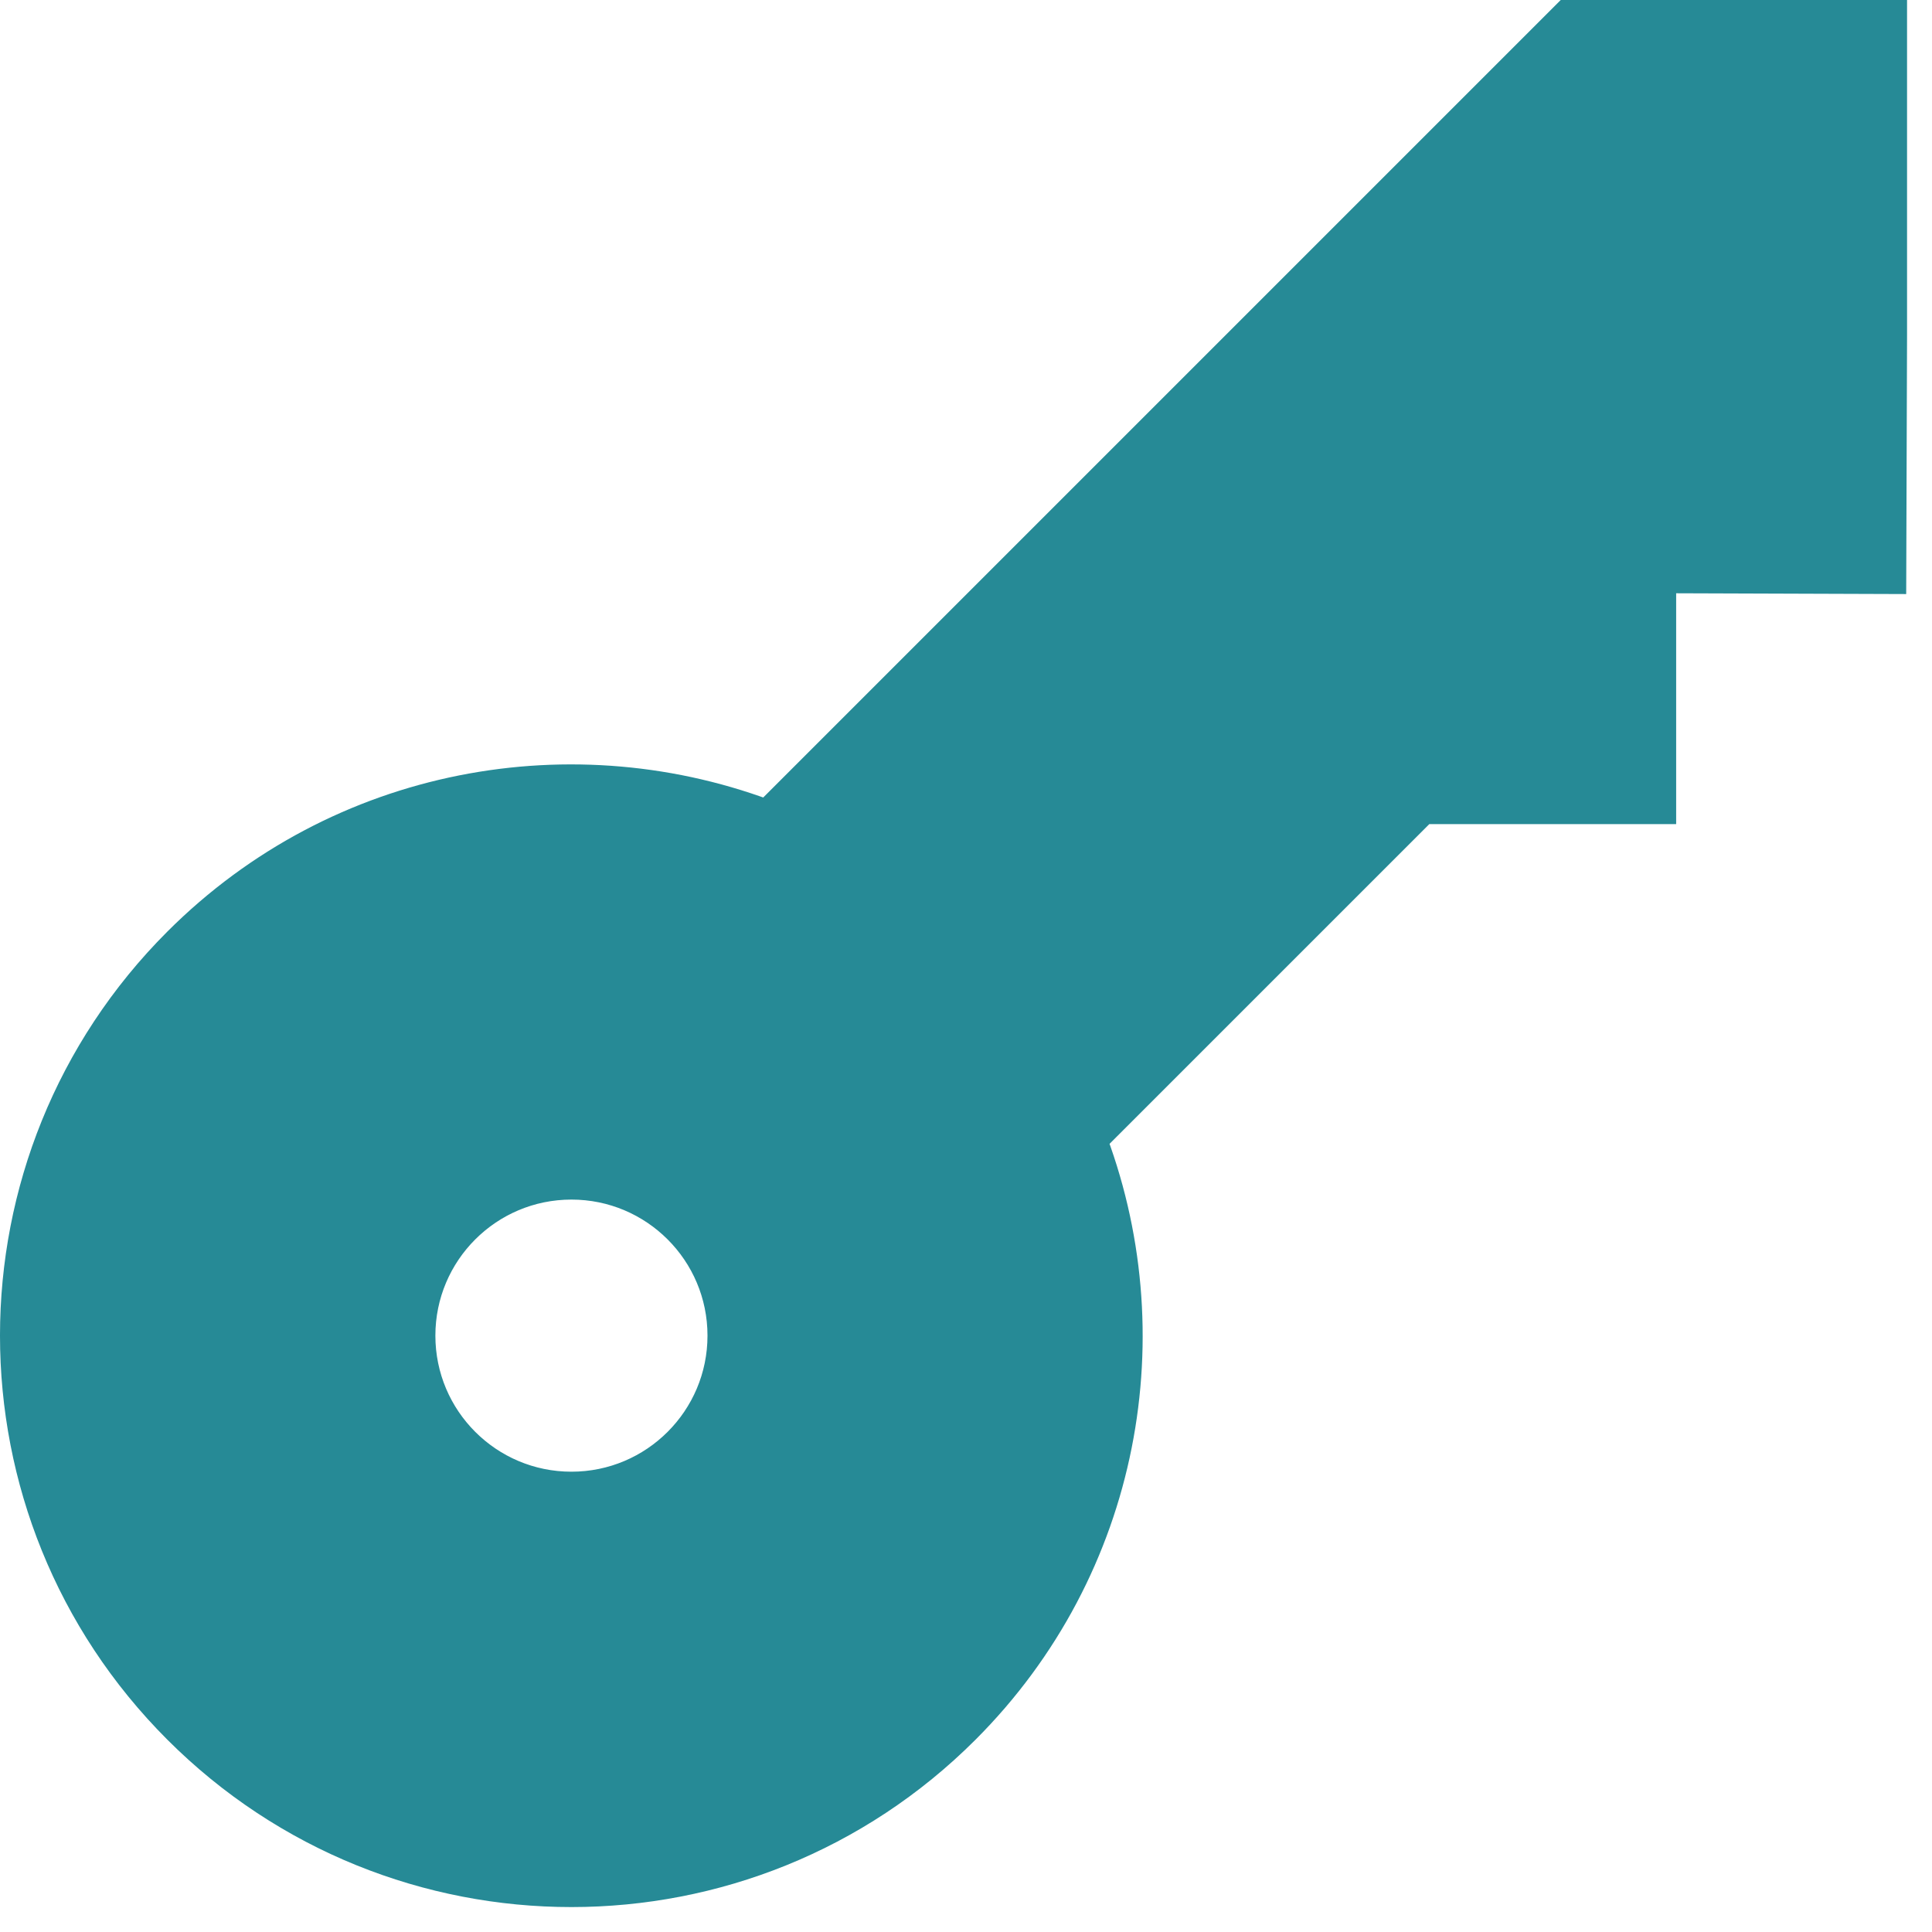 <?xml version="1.0" encoding="UTF-8"?> <svg xmlns="http://www.w3.org/2000/svg" width="71" height="71" viewBox="0 0 71 71" fill="none"><path d="M57.77 1L28.301 30.469C21.125 27.66 12.656 29.144 6.858 34.942C-0.953 42.752 -0.953 55.415 6.858 63.226C14.668 71.037 27.332 71.036 35.142 63.226C40.94 57.428 42.424 48.959 39.614 41.783L52.113 29.285H60.598V20.799L69.055 20.828L69.083 12.314L69.083 1L57.77 1ZM21 55.084C17.686 55.084 15 52.398 15 49.084C15 45.77 17.686 43.084 21 43.084C24.314 43.084 27 45.77 27 49.084C27 52.398 24.314 55.084 21 55.084Z" fill="#268A96" stroke="#268A96" stroke-width="2" stroke-miterlimit="10" stroke-linecap="round"></path></svg> 